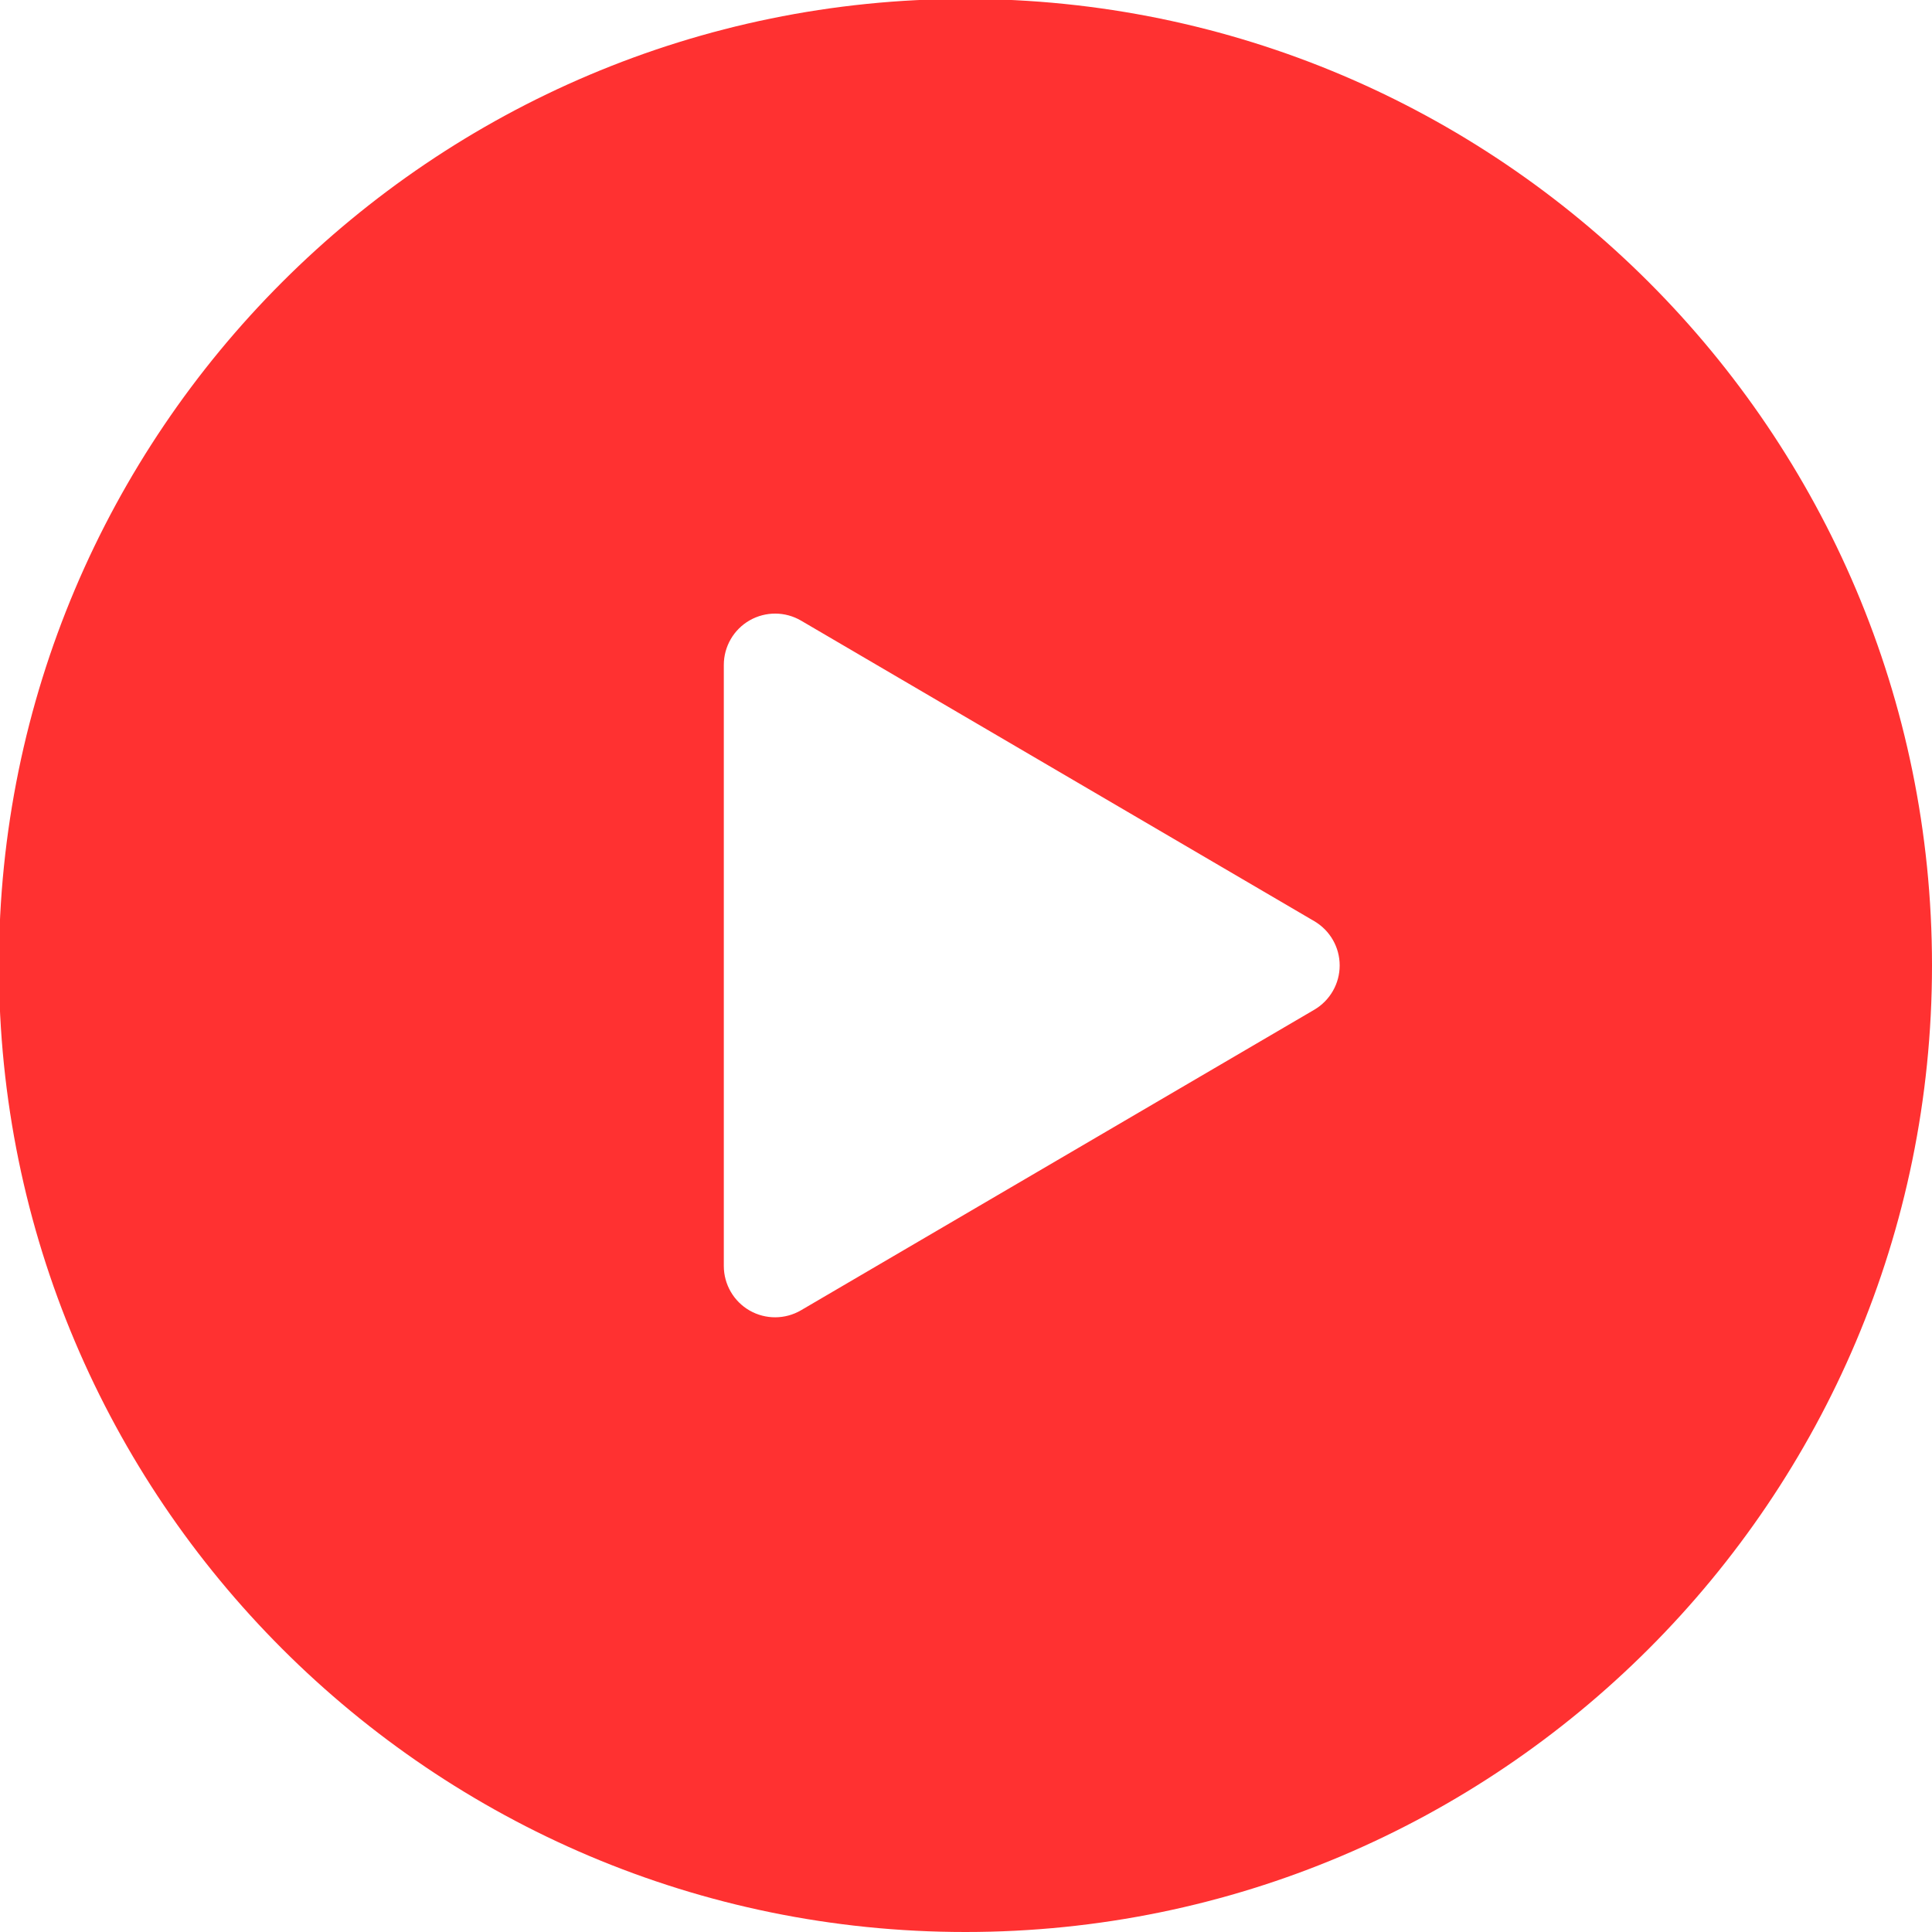 <svg xmlns="http://www.w3.org/2000/svg" xmlns:xlink="http://www.w3.org/1999/xlink" width="500" zoomAndPan="magnify" viewBox="0 0 375 375" height="500" preserveAspectRatio="xMidYMid meet" version="1.0"><path fill="#ff3131" d="M 187.391 -0.211 C 290.938 -0.211 375 83.852 375 187.391 C 375 290.938 290.938 375 187.391 375 C 83.852 375 -0.211 290.938 -0.211 187.391 C -0.211 83.852 83.852 -0.211 187.391 -0.211 Z M 255.098 195.992 C 258.152 194.203 260.031 190.93 260.031 187.391 C 260.031 183.852 258.152 180.586 255.098 178.797 L 155.488 120.465 C 152.406 118.66 148.598 118.645 145.496 120.418 C 142.402 122.191 140.492 125.492 140.492 129.062 L 140.492 245.727 C 140.492 249.293 142.402 252.594 145.496 254.371 C 148.598 256.145 152.406 256.125 155.488 254.316 Z M 255.098 195.992 " fill-opacity="1" fill-rule="evenodd"/></svg>